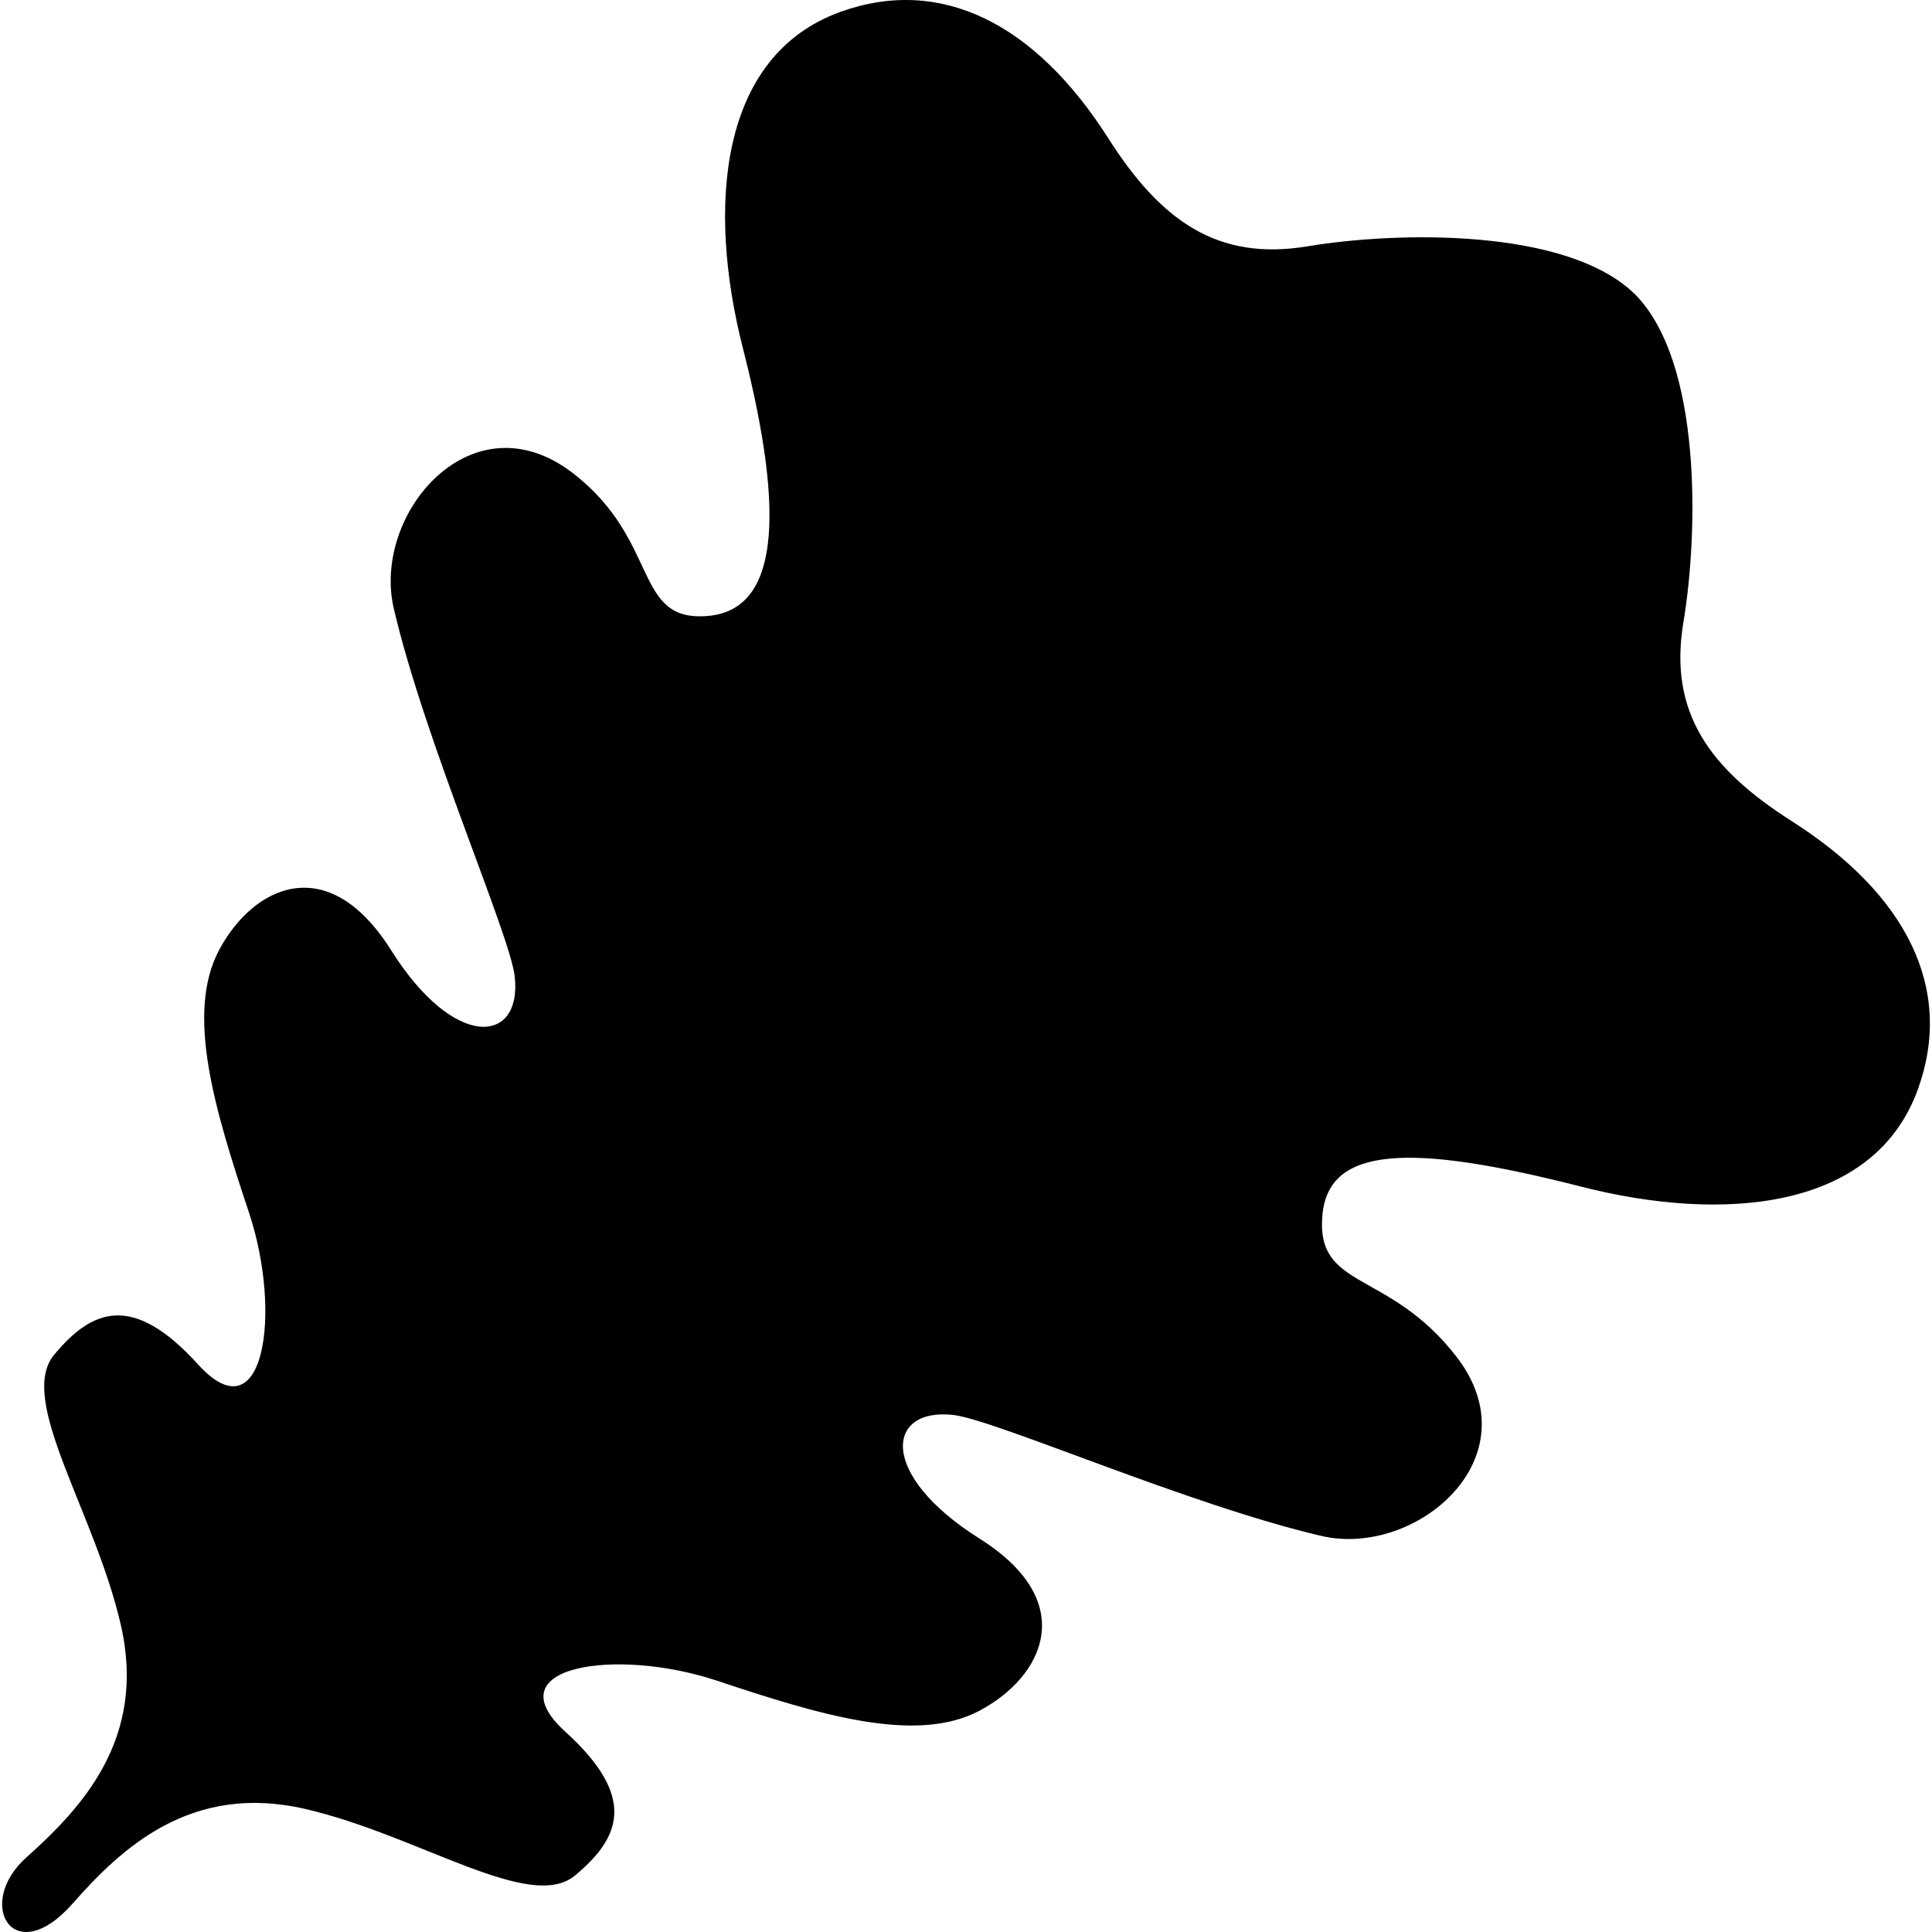 <?xml version="1.0" encoding="utf-8"?>

<!DOCTYPE svg PUBLIC "-//W3C//DTD SVG 1.1//EN" "http://www.w3.org/Graphics/SVG/1.1/DTD/svg11.dtd">
<!-- Uploaded to: SVG Repo, www.svgrepo.com, Generator: SVG Repo Mixer Tools -->
<svg height="800px" width="800px" version="1.1" id="_x32_" xmlns="http://www.w3.org/2000/svg" xmlns:xlink="http://www.w3.org/1999/xlink" 
	 viewBox="0 0 512 512"  xml:space="preserve">
<style type="text/css">
	.st0{fill:#000000;}
</style>
<g>
	<path class="st0" d="M474.804,217.596c-21.837-13.907-32.651-28.861-28.686-52.668c3.957-23.766,4.955-68.928-12.768-86.882
		c-17.963-17.723-63.116-16.725-86.882-12.768c-23.816,3.965-38.844-6.775-52.743-28.604C274.266,6.093,249.253-6.434,222.669,3.167
		c-32.061,11.596-35.419,51.504-25.751,89.276c11.579,45.336,9.002,69.134-9.22,70.78c-20.007,1.804-12.585-19.726-35.718-37.714
		c-26.791-20.848-53.482,10.591-47.63,35.711c8.195,35.203,30.822,86.467,32.061,97.572c1.994,17.856-15.877,19.834-32.743-6.949
		c-16.858-26.799-36.716-16.883-45.636-0.008c-8.944,16.874-0.989,42.668,7.939,69.468c8.919,26.791,3.965,59.534-13.483,40.282
		c-17.465-19.243-28.204-14.488-38.121-2.576c-9.925,11.903,10.673,41.354,17.638,71.537c6.975,30.199-10.324,48.545-25.012,61.686
		c-13.783,12.344-3.408,30.008,12.244,12.245c13.018-14.78,31.414-32.062,61.604-25.095c30.191,6.974,59.634,27.564,71.546,17.638
		c11.912-9.916,16.666-20.648-2.577-38.104c-19.252-17.456,13.491-22.41,40.282-13.491c26.799,8.928,52.593,16.874,69.467,7.938
		c16.866-8.919,26.8-28.769,0-45.635c-26.799-16.883-24.812-34.746-6.958-32.751c11.106,1.238,62.378,23.865,97.565,32.061
		c25.128,5.86,56.566-20.831,35.719-47.623c-17.981-23.133-37.24-17.422-35.429-37.431c1.638-18.222,23.176-19.119,68.52-7.523
		c37.772,9.651,77.698,6.292,89.285-25.786C517.871,262.093,505.378,237.048,474.804,217.596z"/>
</g>
</svg>